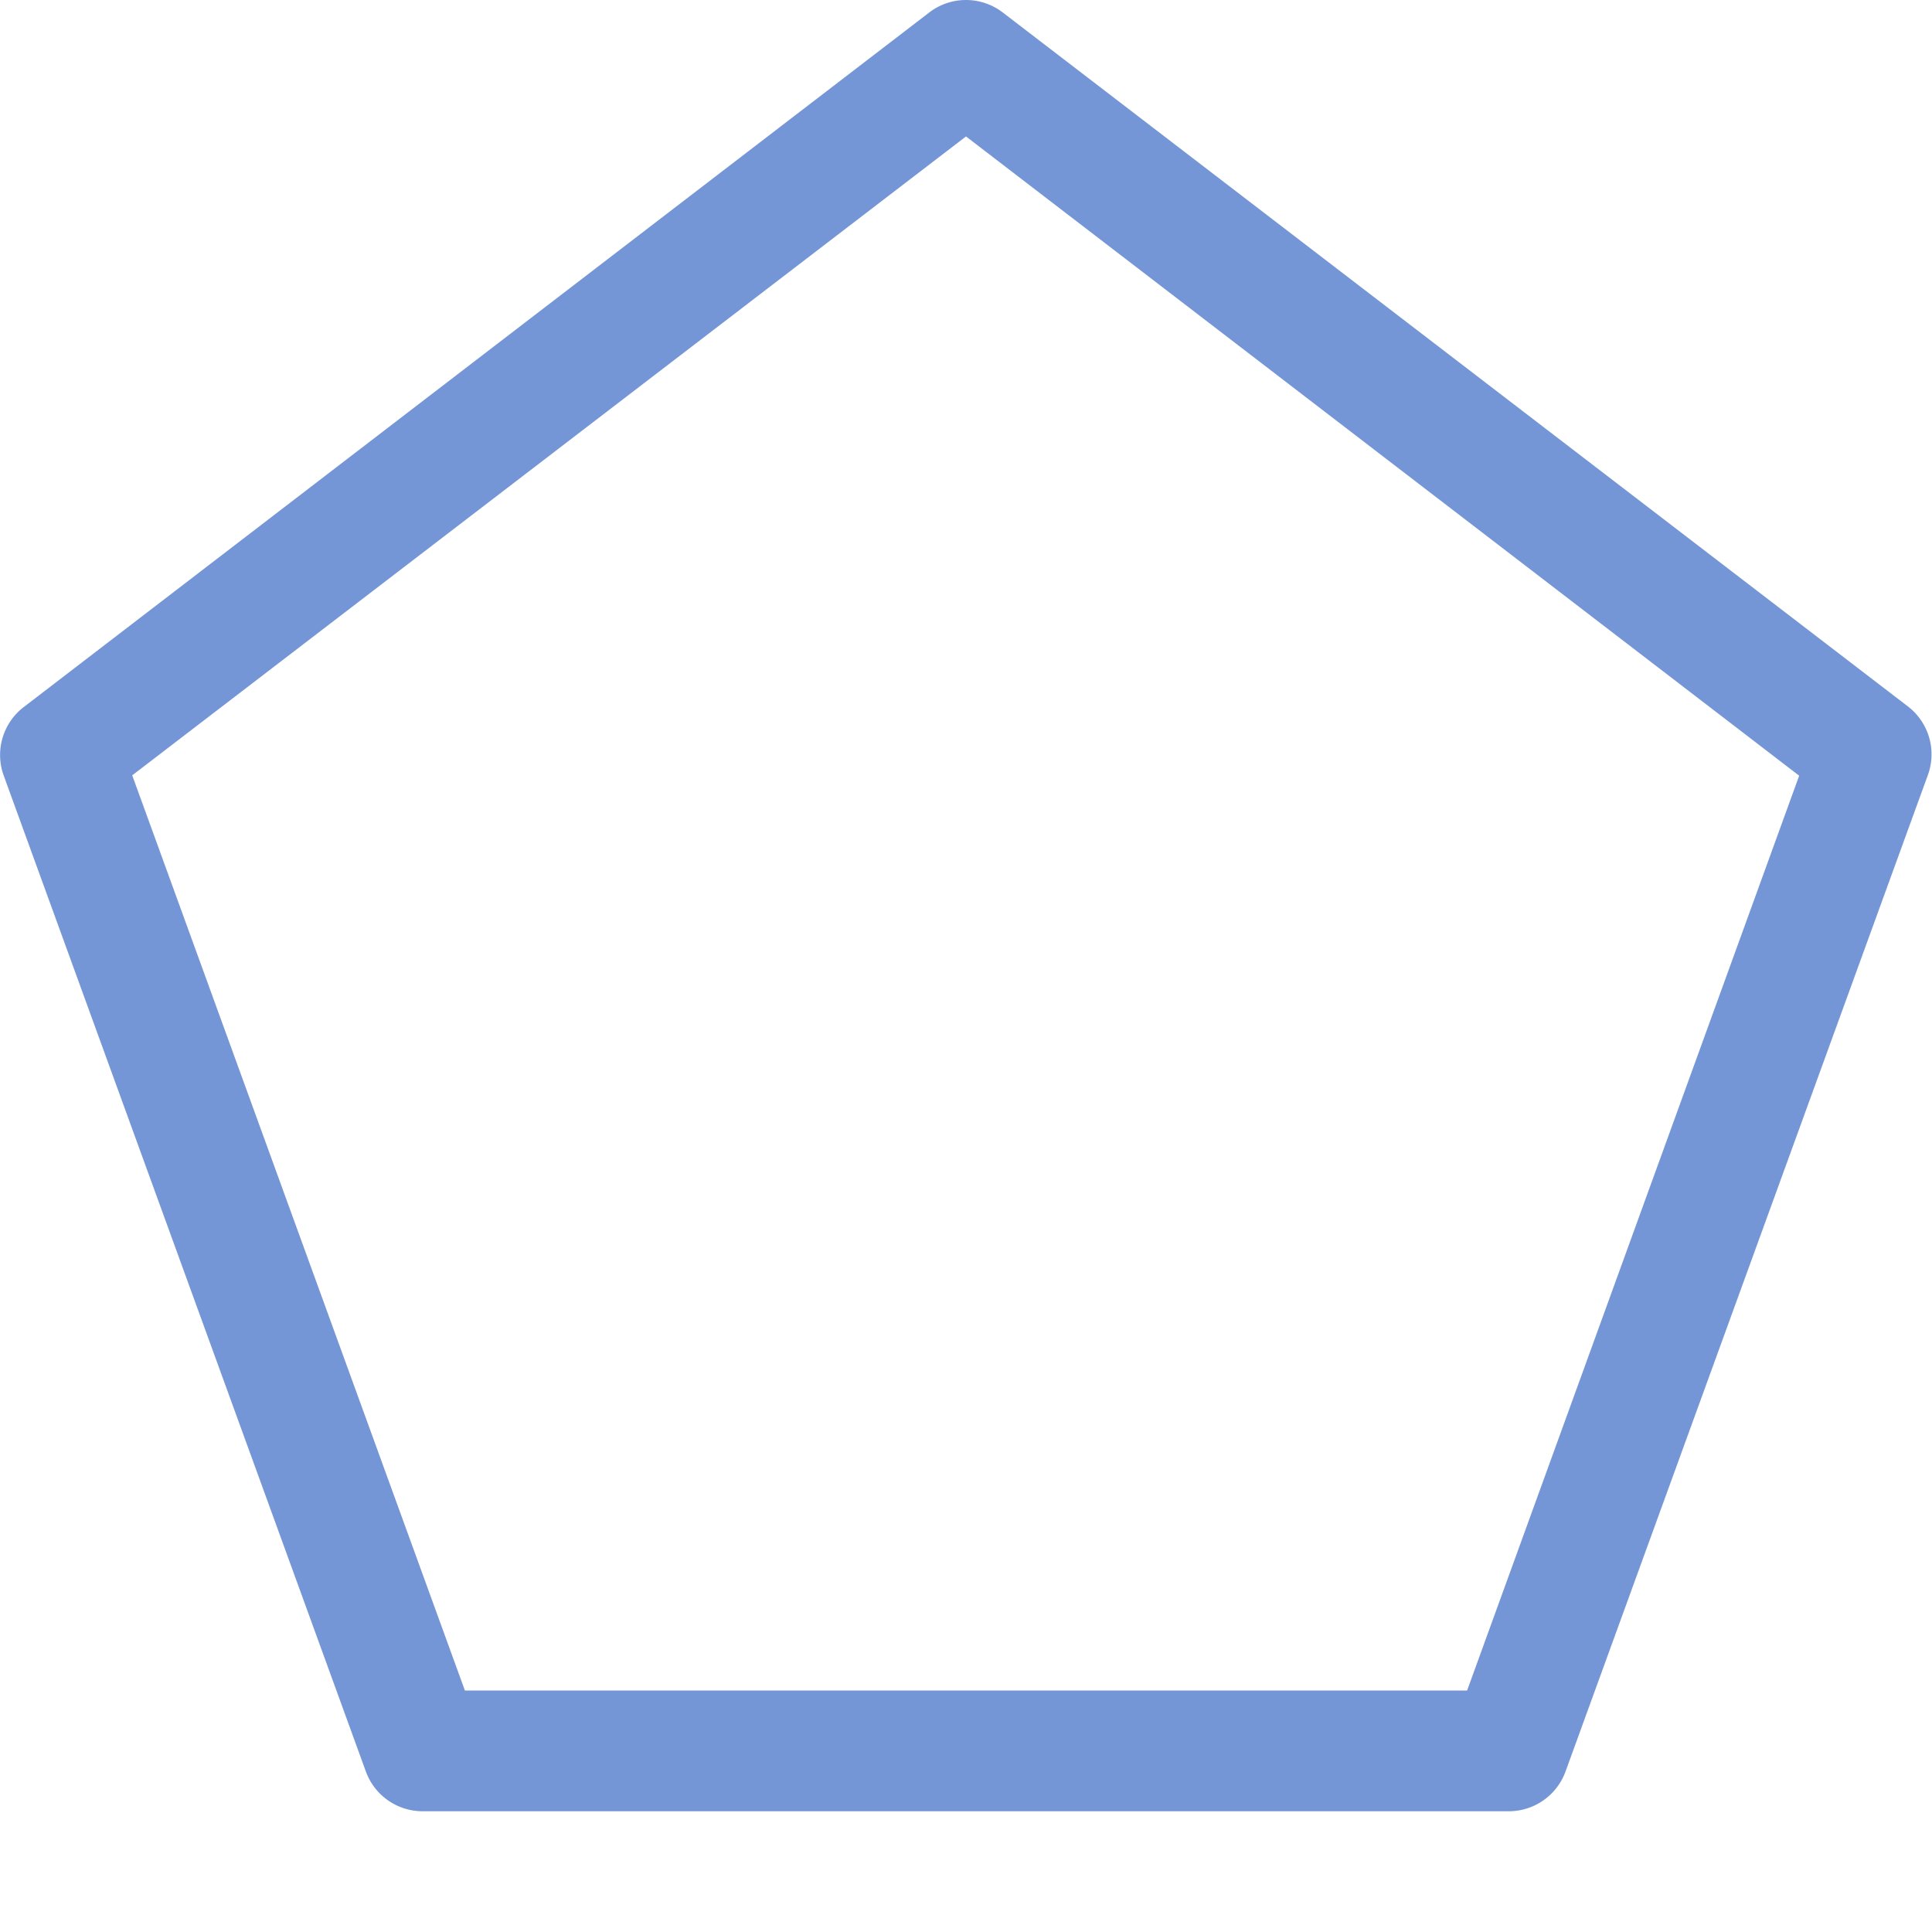 <svg xmlns="http://www.w3.org/2000/svg" viewBox="0 0 16 16"><defs><style type="text/css">.skinbase80{fill:#517bcc;fill-opacity:0.8;}</style></defs><title>基本形状-正五边形</title><path class="skinbase80" d="M.03,6.421A.5.5,0,0,1,.2,5.853L7.7.1A.5.5,0,0,1,8.3.1l7.5,5.75a.5.5,0,0,1,.166.568l-3,8.25A.5.5,0,0,1,12.5,15h-9a.5.5,0,0,1-.47-.329Zm1.065,0L3.85,14h8.3L14.9,6.424,8,1.13Z"/></svg>